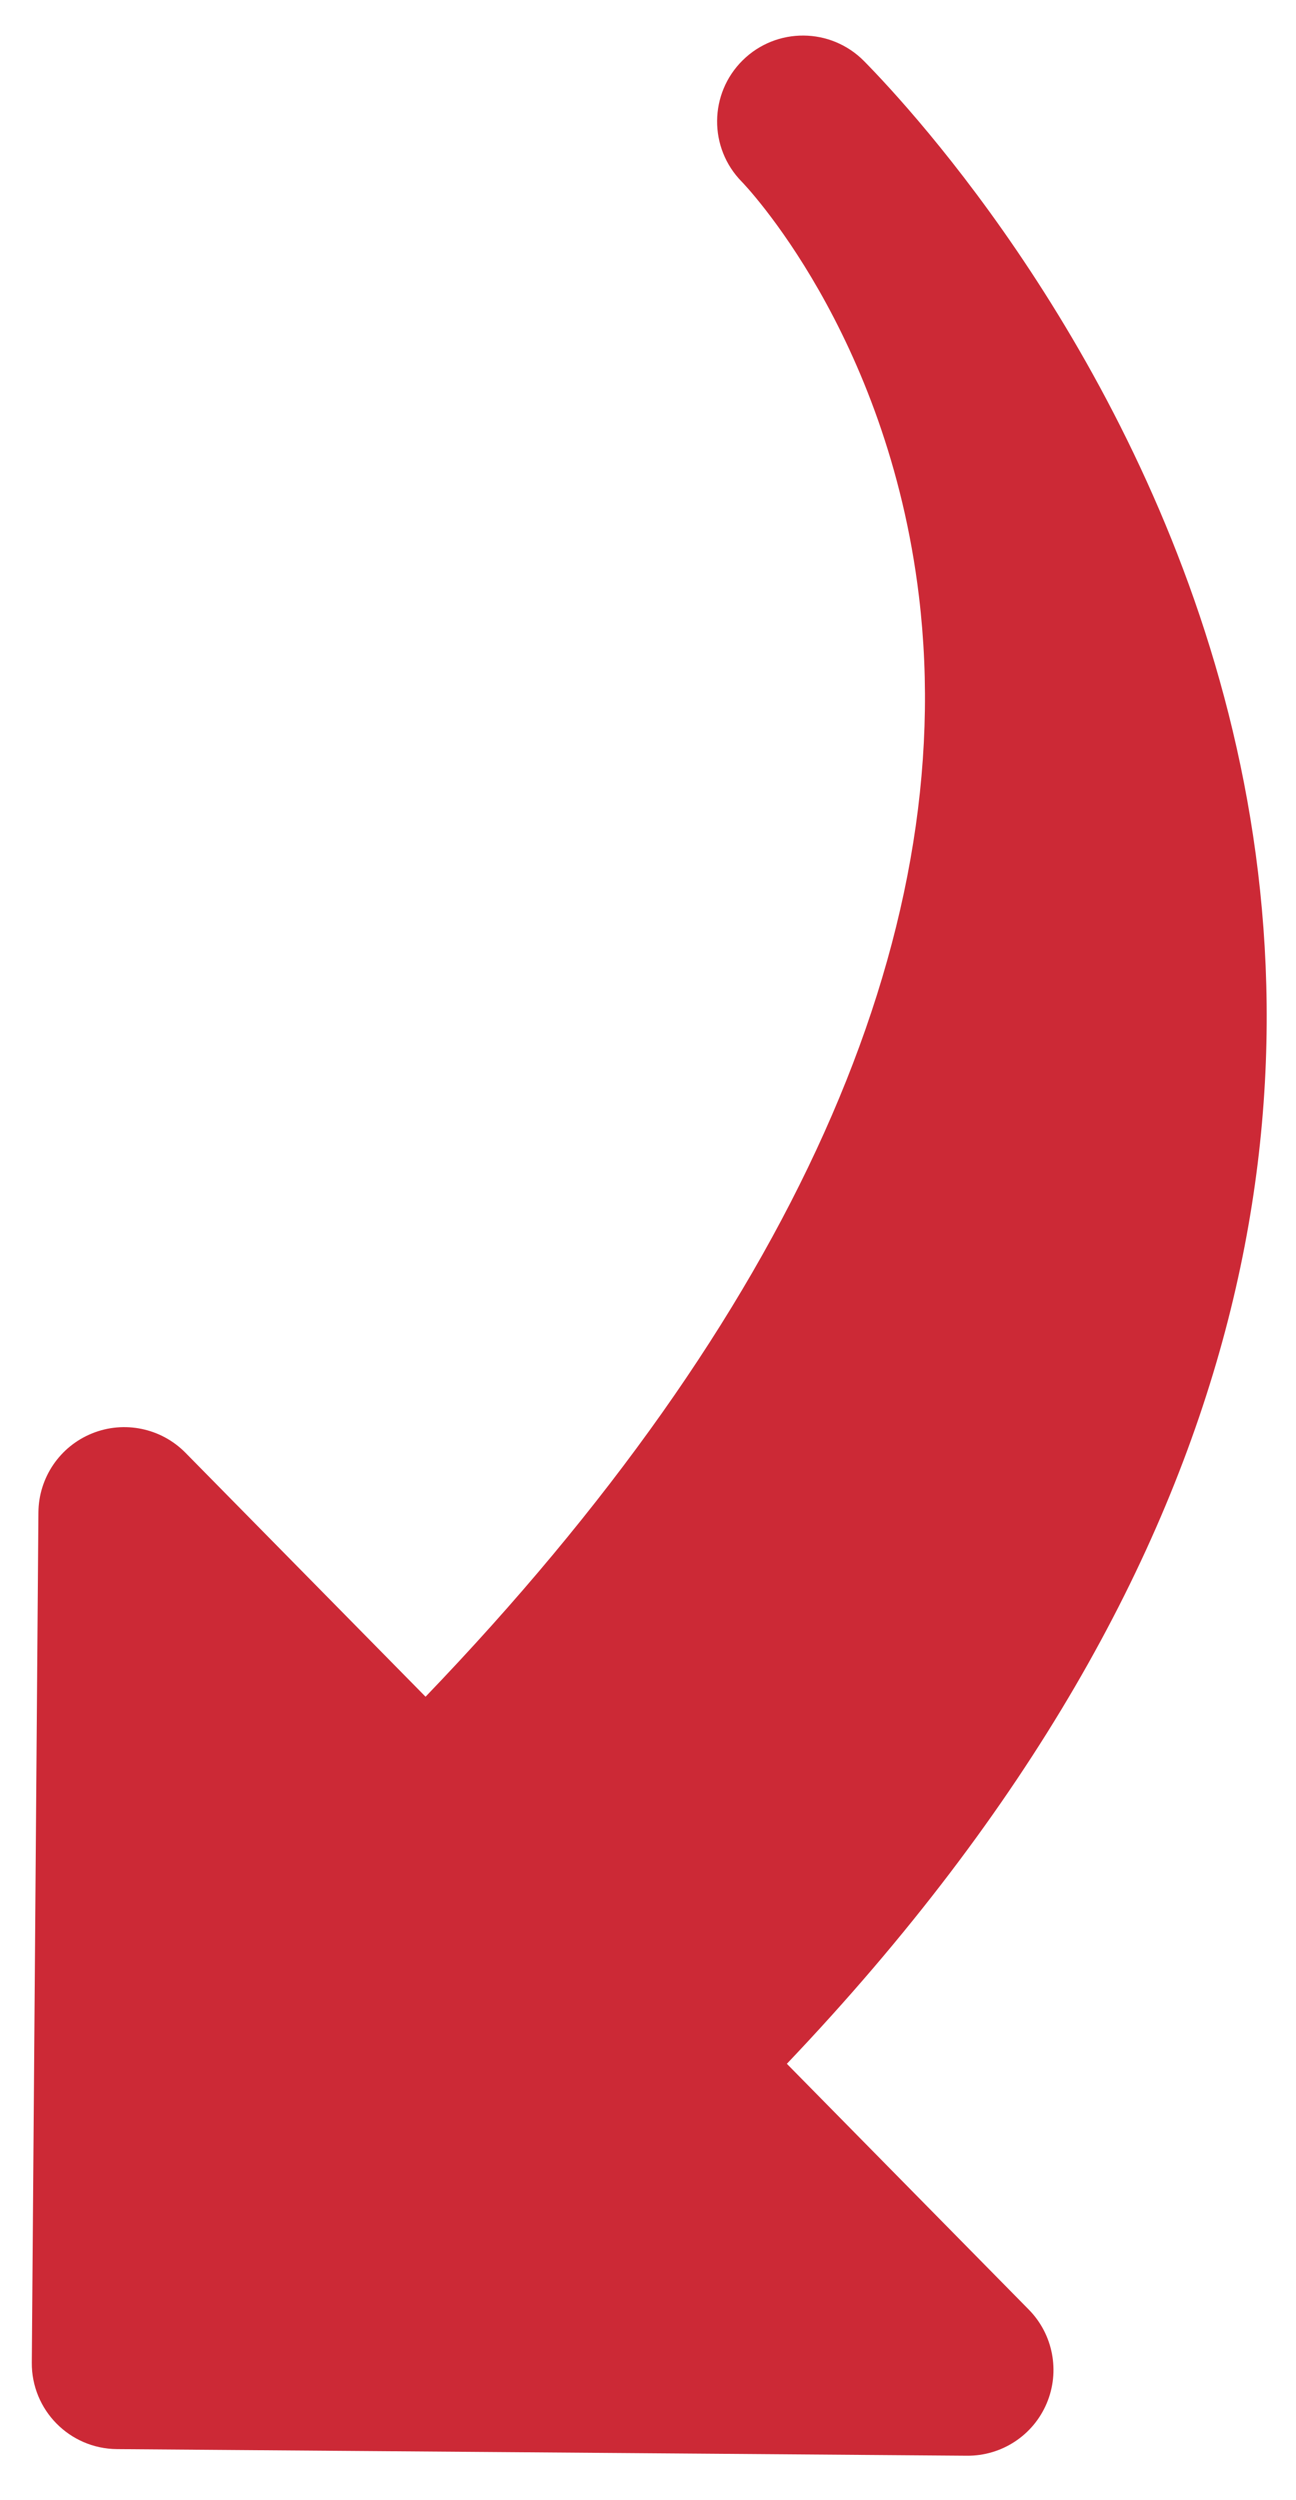 <?xml version="1.0" encoding="UTF-8"?> <svg xmlns="http://www.w3.org/2000/svg" width="28" height="54" viewBox="0 0 28 54" fill="none"> <path d="M16.047 1.301C16.776 0.583 17.95 0.591 18.67 1.322C20.759 3.443 38.132 22.372 17 44.574L22.227 49.883C22.753 50.417 22.906 51.218 22.614 51.907C22.322 52.6 21.641 53.045 20.89 53.039L2.528 52.896C1.502 52.888 0.679 52.052 0.687 51.027L0.83 32.664C0.836 31.914 1.293 31.24 1.989 30.959C2.682 30.677 3.481 30.843 4.007 31.377L9.194 36.646C17.062 28.455 20.743 20.267 19.854 12.881C19.169 7.175 16.058 3.956 16.026 3.925C15.307 3.194 15.317 2.02 16.047 1.301Z" fill="#CC2936"></path> </svg> 
